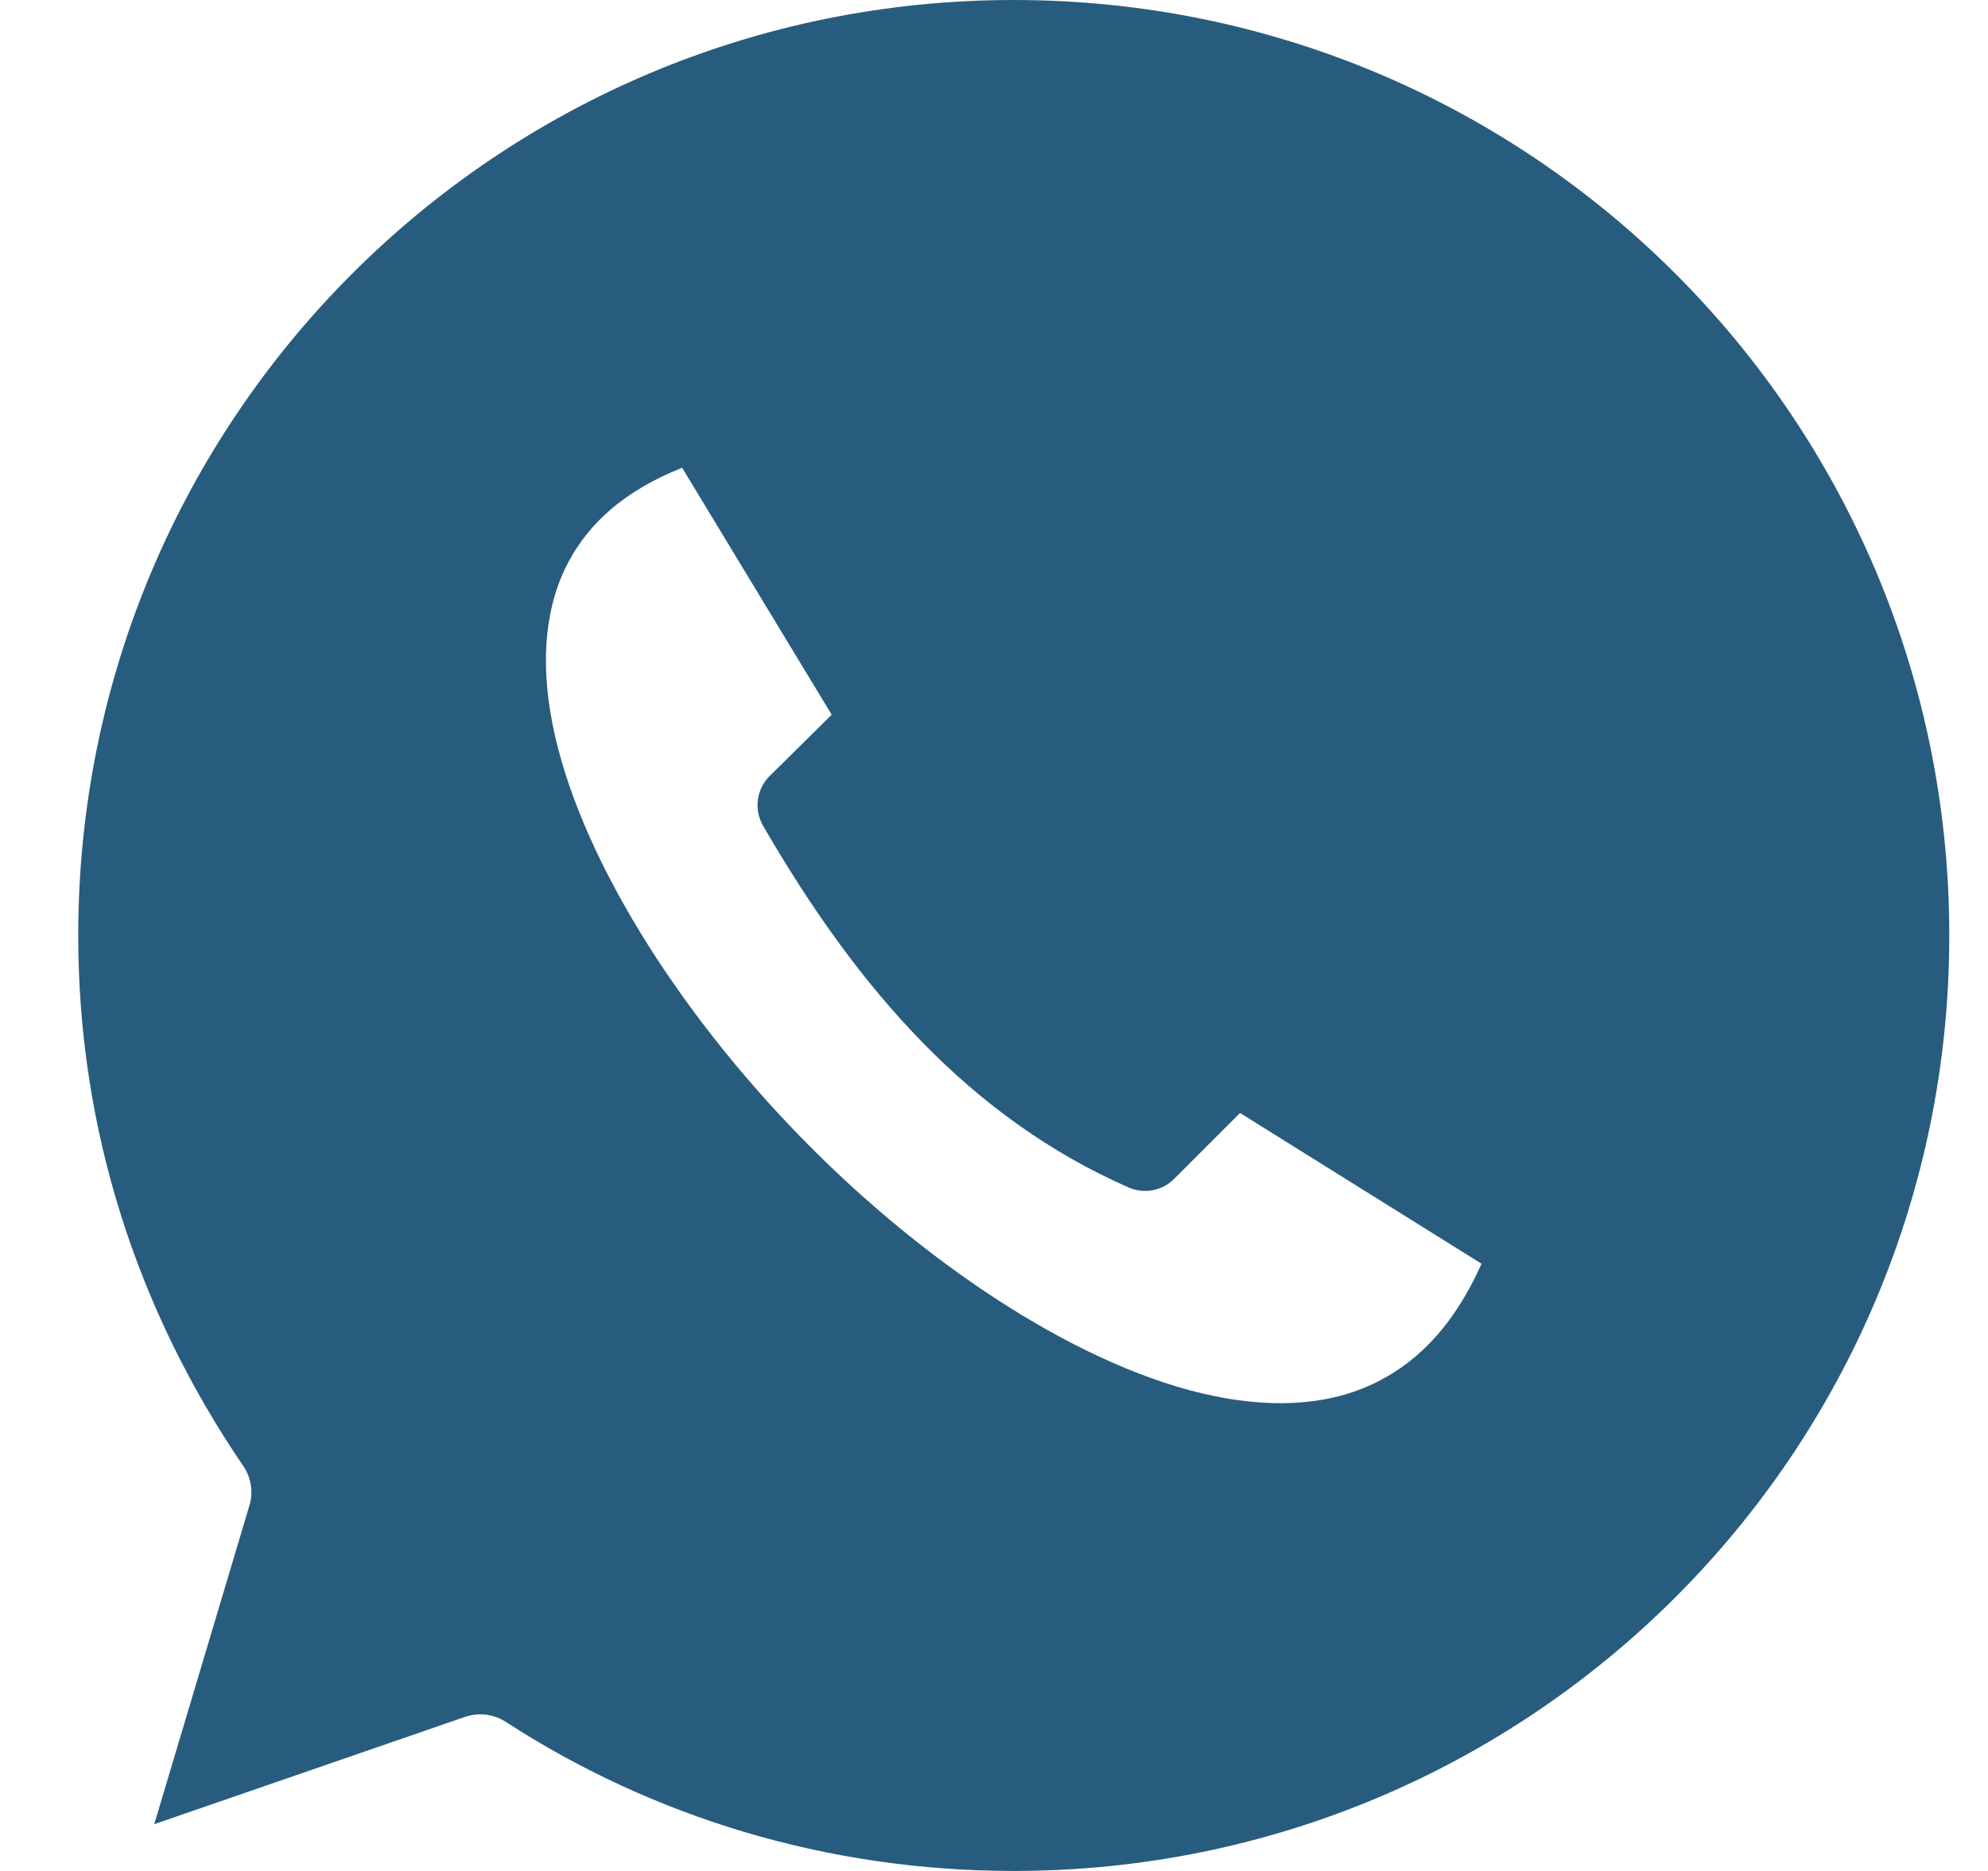 <?xml version="1.0" encoding="UTF-8"?>
<svg width="17px" height="16px" viewBox="0 0 17 16" version="1.1" xmlns="http://www.w3.org/2000/svg" xmlns:xlink="http://www.w3.org/1999/xlink">
    <!-- Generator: Sketch 53.2 (72643) - https://sketchapp.com -->
    <title>WhatsApp</title>
    <desc>Created with Sketch.</desc>
    <g id="🍆-Symbols" stroke="none" stroke-width="1" fill="none" fill-rule="evenodd">
        <g id="מכרזים" transform="translate(-120, -1004)" fill="#285C7E">
            <g id="Share" transform="translate(28, 996)">
                <g id="Bar">
                    <g id="Icons" transform="translate(11, 7)">
                        <path d="M89.669,1 C85.247,1 81.669,4.576 81.669,9 C81.669,10.668 82.177,12.212 83.081,13.538 C83.149,13.638 83.168,13.765 83.131,13.881 L82.319,16.6 L84.981,15.681 C85.096,15.643 85.223,15.659 85.325,15.725 C86.572,16.534 88.065,17 89.669,17 C94.092,17 97.669,13.424 97.669,9 C97.669,4.576 94.092,1 89.669,1 L89.669,1 Z M86.833,5 L88.112,7.112 L87.58,7.638 C87.468,7.751 87.446,7.924 87.525,8.061 C88.338,9.467 89.301,10.561 90.649,11.154 C90.781,11.213 90.936,11.185 91.039,11.083 L91.604,10.518 L93.669,11.807 C93.44,12.321 93.142,12.627 92.801,12.805 C92.406,13.012 91.924,13.051 91.374,12.937 C90.273,12.709 88.943,11.845 87.86,10.737 C86.776,9.63 85.938,8.284 85.724,7.189 C85.617,6.641 85.664,6.169 85.867,5.795 C86.041,5.473 86.337,5.198 86.833,5 L86.833,5 Z" id="WhatsApp"></path>
                    </g>
                </g>
            </g>
        </g>
    </g>
</svg>